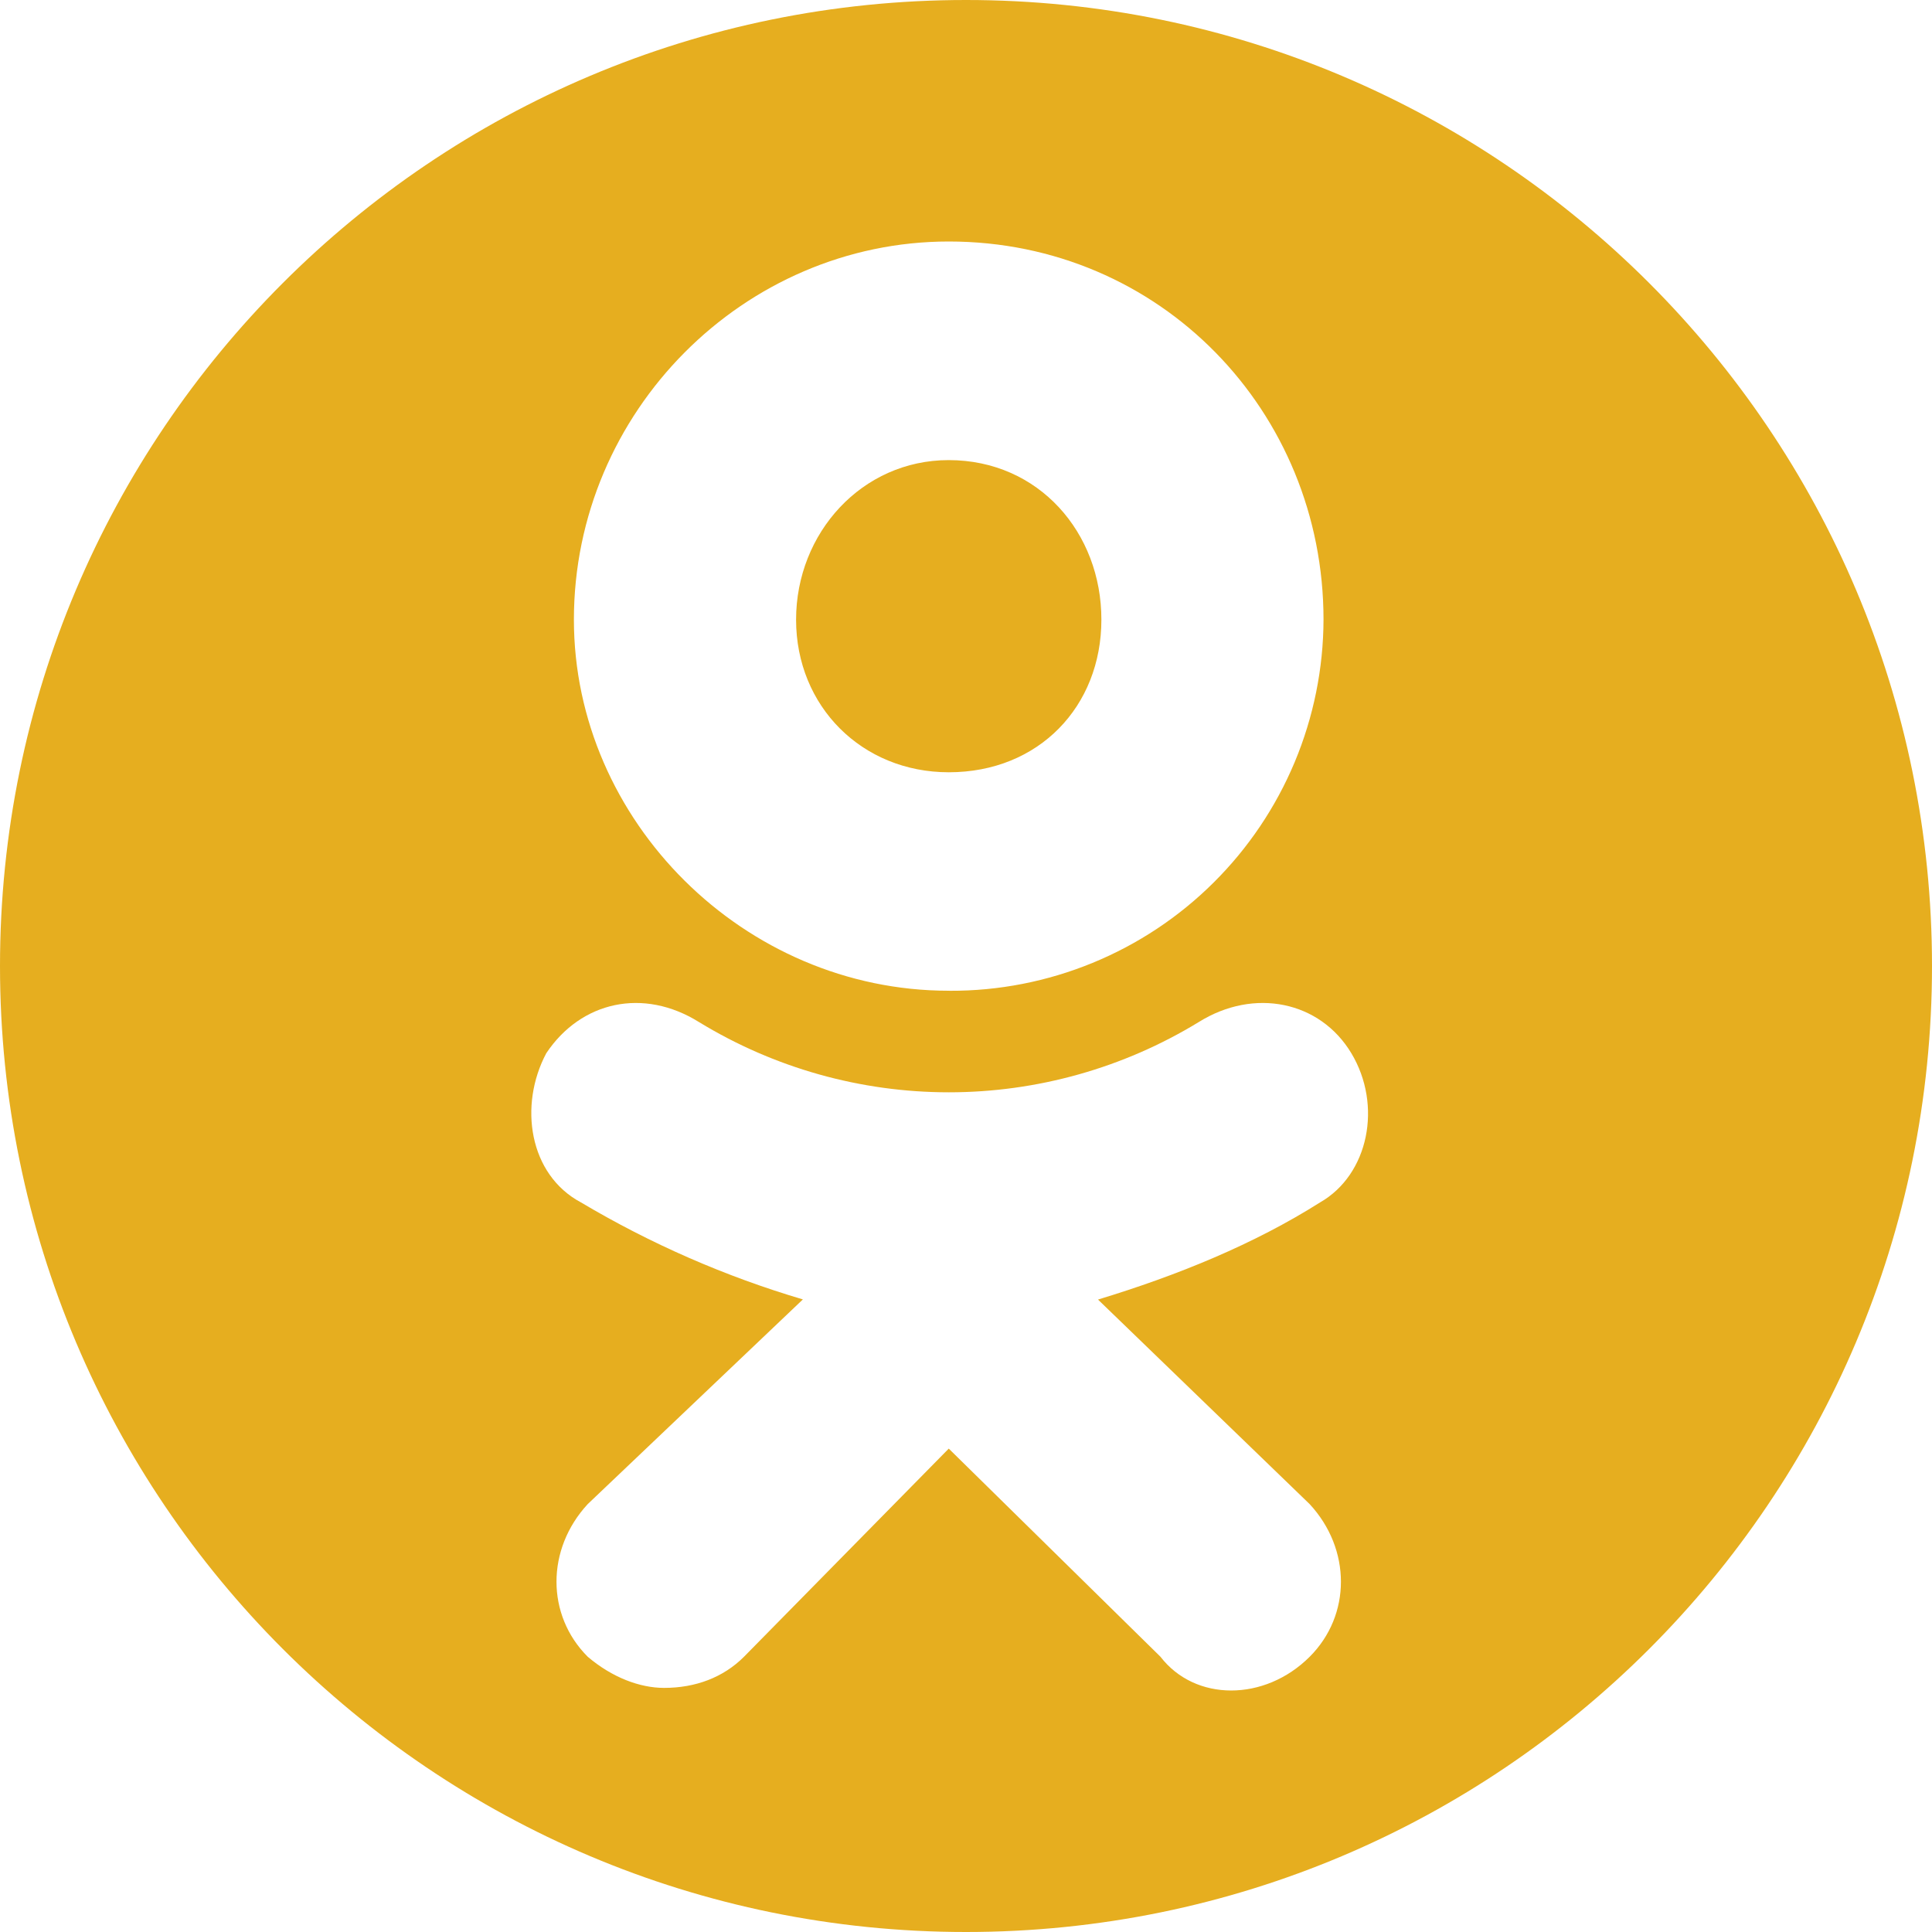 <?xml version="1.0" encoding="UTF-8"?> <svg xmlns="http://www.w3.org/2000/svg" width="40" height="40" viewBox="0 0 40 40" fill="none"><path fill-rule="evenodd" clip-rule="evenodd" d="M20 0C8.954 0 0 8.954 0 20C0 31.046 8.954 40 20 40C31.046 40 40 31.046 40 20C40 8.954 31.046 0 20 0ZM11.882 12.829C11.882 16.993 15.404 20.512 19.641 20.512L19.667 20.513C20.679 20.517 21.683 20.32 22.619 19.936C23.556 19.552 24.408 18.987 25.126 18.273C25.845 17.559 26.415 16.711 26.806 15.777C27.196 14.843 27.399 13.841 27.402 12.829C27.402 8.519 24.026 5 19.643 5C15.404 5 11.882 8.521 11.882 12.829ZM16.482 12.83C16.482 11.033 17.847 9.526 19.641 9.526C21.51 9.526 22.805 11.032 22.803 12.83C22.803 14.624 21.51 15.989 19.643 15.989C17.847 15.989 16.482 14.624 16.482 12.83ZM27.116 31.142L22.733 26.906C24.386 26.404 25.967 25.757 27.33 24.895C28.337 24.319 28.626 22.885 27.978 21.806C27.332 20.729 25.968 20.443 24.818 21.161C23.26 22.112 21.47 22.615 19.645 22.615C17.82 22.615 16.03 22.112 14.472 21.161C13.322 20.443 12.029 20.729 11.31 21.806C10.736 22.885 10.95 24.32 12.029 24.895C13.471 25.752 15.014 26.427 16.623 26.903L12.168 31.141C11.306 32.074 11.306 33.439 12.168 34.301C12.672 34.73 13.247 34.946 13.749 34.946C14.397 34.946 14.973 34.732 15.404 34.301L19.643 29.992L24.026 34.301C24.744 35.233 26.183 35.233 27.116 34.301C27.978 33.439 27.978 32.074 27.116 31.142Z" fill="#E6AE1F"></path></svg> 